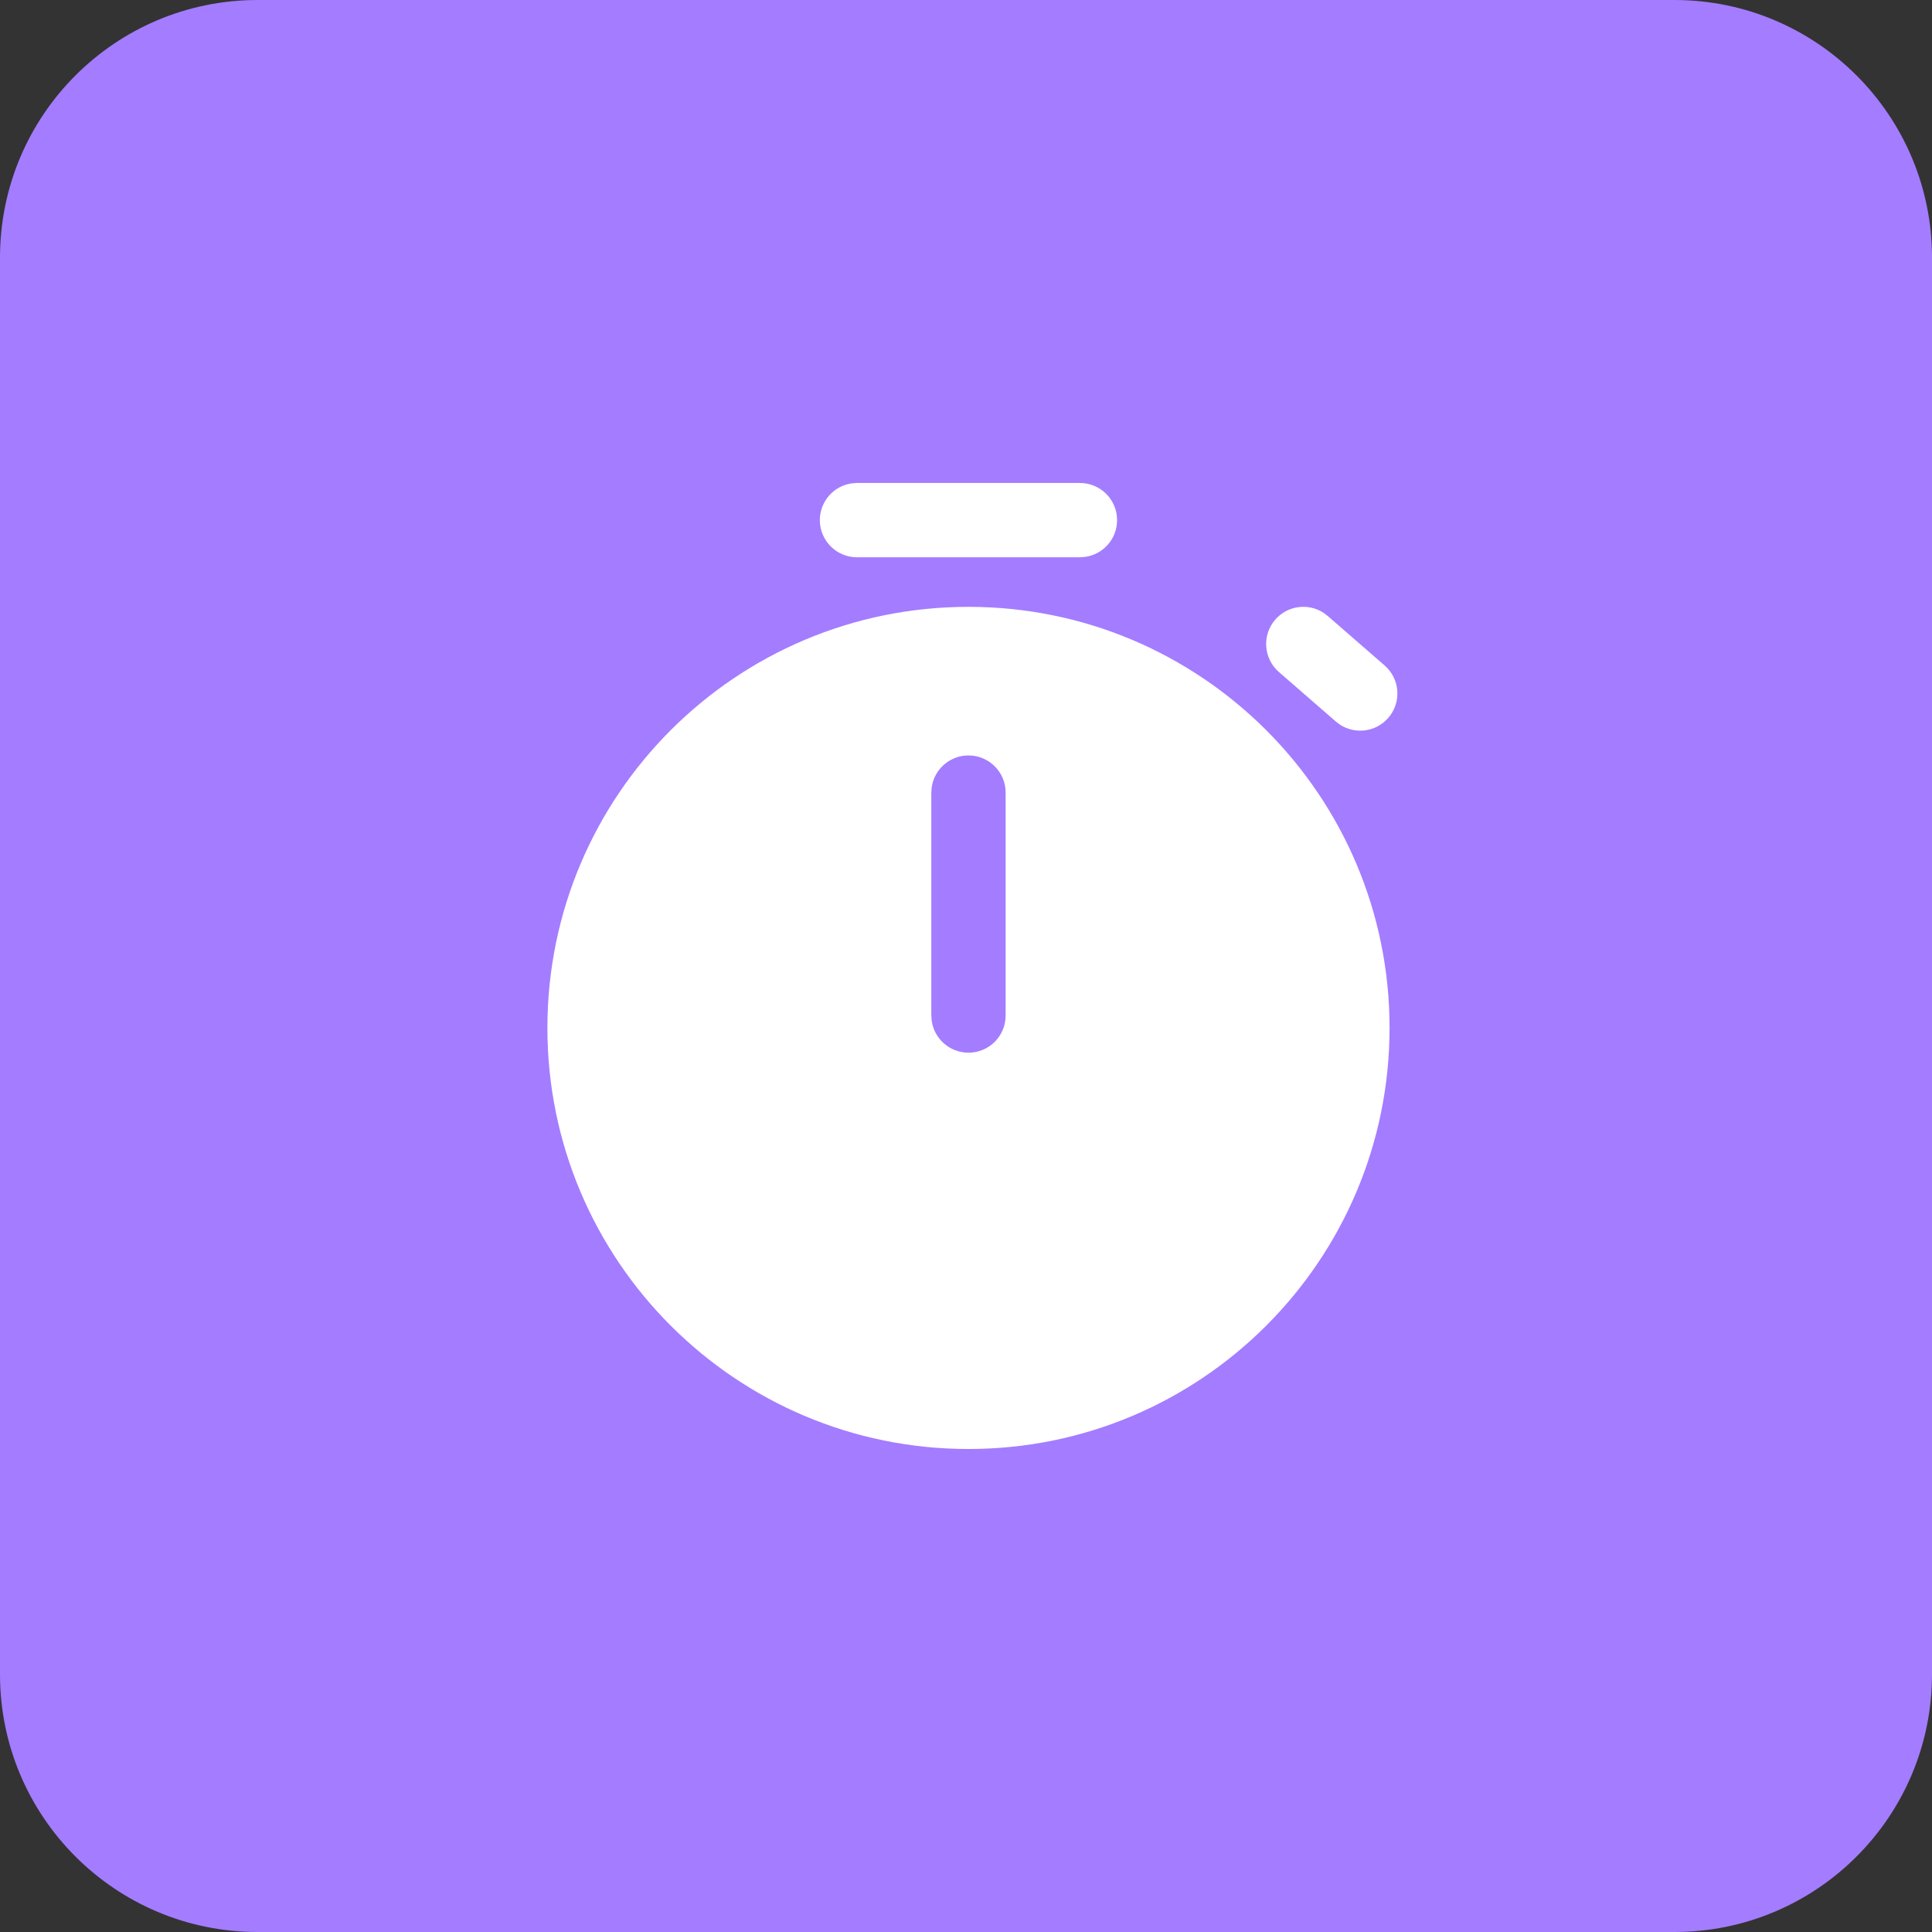 <?xml version="1.0" encoding="utf-8"?>
<svg fill="none" height="60" viewBox="0 0 60 60" width="60" xmlns="http://www.w3.org/2000/svg"><rect x="0" y="0" width="60" height="60" fill="#333333" stroke="none"/><path d="m0 8c0-4.418 3.582-8 8-8h44c4.418 0 8 3.582 8 8v44c0 4.418-3.582 8-8 8h-44c-4.418 0-8-3.582-8-8z" fill="#a47cff"/><path d="m30.077 18.846c7.222 0 13.077 5.855 13.077 13.077s-5.855 13.077-13.077 13.077-13.077-5.855-13.077-13.077 5.855-13.077 13.077-13.077zm0 4.615c-.584 0-1.067.434-1.143.997l-.011.157v6.923l.011.157c.076.563.559.997 1.143.997.584 0 1.067-.434 1.143-.997l.011-.157v-6.923l-.011-.157c-.076-.563-.559-.997-1.143-.997zm11.031-4.427.125.095 1.768 1.538c.481.418.531 1.147.113 1.628-.384.441-1.028.52-1.503.208l-.125-.095-1.768-1.538c-.481-.418-.531-1.147-.113-1.628.384-.441 1.028-.52 1.503-.208zm-7.57-4.035c.637 0 1.154.517 1.154 1.154 0 .584-.434 1.067-.997 1.143l-.157.011h-6.923c-.637 0-1.154-.517-1.154-1.154 0-.584.434-1.067.997-1.143l.157-.011z" fill="#fff"/></svg>